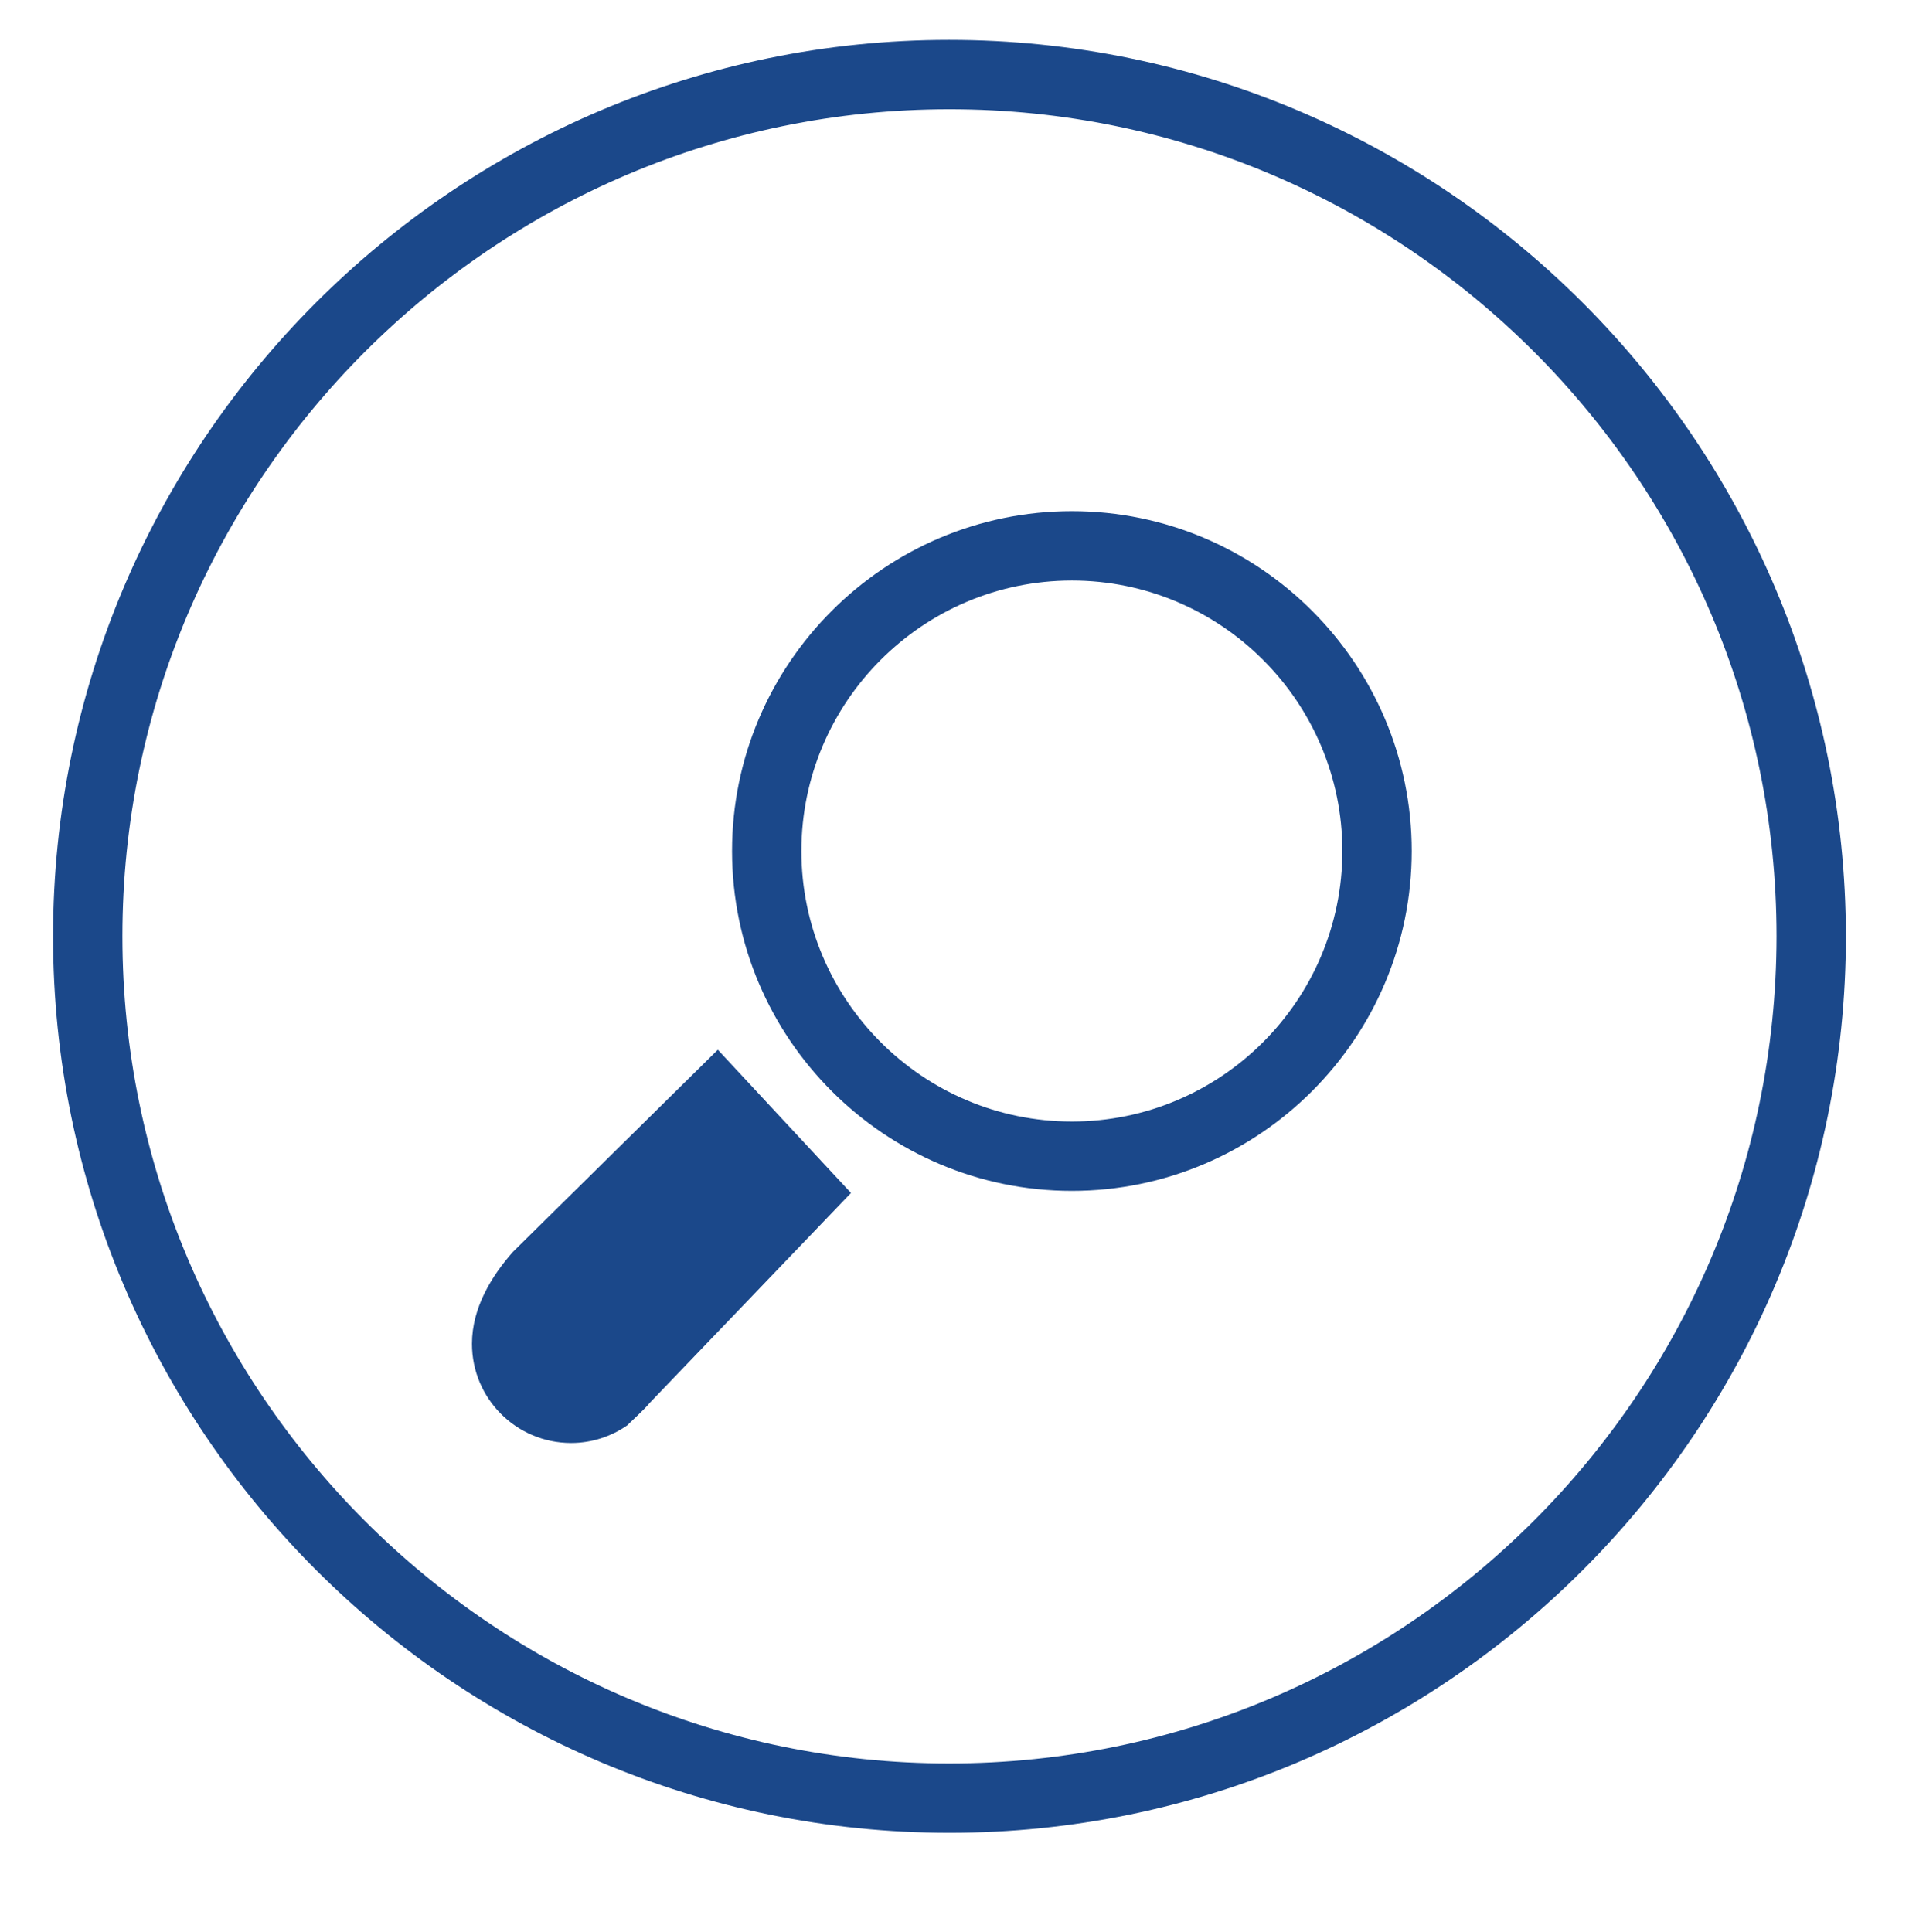 <?xml version="1.0" encoding="utf-8"?>
<!-- Generator: Adobe Illustrator 26.0.1, SVG Export Plug-In . SVG Version: 6.00 Build 0)  -->
<svg version="1.1" id="Layer_1" xmlns="http://www.w3.org/2000/svg" xmlns:xlink="http://www.w3.org/1999/xlink" x="0px" y="0px"
	 width="55.05px" height="55.7px" viewBox="0 0 55.05 55.7" style="enable-background:new 0 0 55.05 55.7;" xml:space="preserve">
<style type="text/css">
	.st0{fill:#1B488A;}
</style>
<path class="st0" d="M27.37,1.15C13.12,1.15,1.53,12.75,1.53,27c0,14.25,11.6,25.85,25.85,25.85c14.25,0,25.85-11.6,25.85-25.85
	C53.22,12.75,41.63,1.15,27.37,1.15z M27.37,50.85C14.23,50.85,3.53,40.15,3.53,27c0-13.15,10.7-23.85,23.85-23.85
	c13.15,0,23.85,10.7,23.85,23.85C51.22,40.15,40.52,50.85,27.37,50.85z"/>
<path class="st0" d="M30.91,14.74c-5.4,0-9.8,4.4-9.8,9.8s4.4,9.8,9.8,9.8s9.8-4.4,9.8-9.8S36.32,14.74,30.91,14.74z M30.91,32.34
	c-4.3,0-7.8-3.5-7.8-7.8s3.5-7.8,7.8-7.8s7.8,3.5,7.8,7.8S35.21,32.34,30.91,32.34z"/>
<g>
	<path class="st0" d="M18.73,40.46l5.81-6.06l-3.84-4.13l-5.91,5.83c-0.6,0.68-1.18,1.6-1.18,2.65c0,1.58,1.28,2.86,2.86,2.86
		c0.6,0,1.16-0.19,1.62-0.51C18.09,41.09,18.6,40.63,18.73,40.46z"/>
</g>
</svg>
